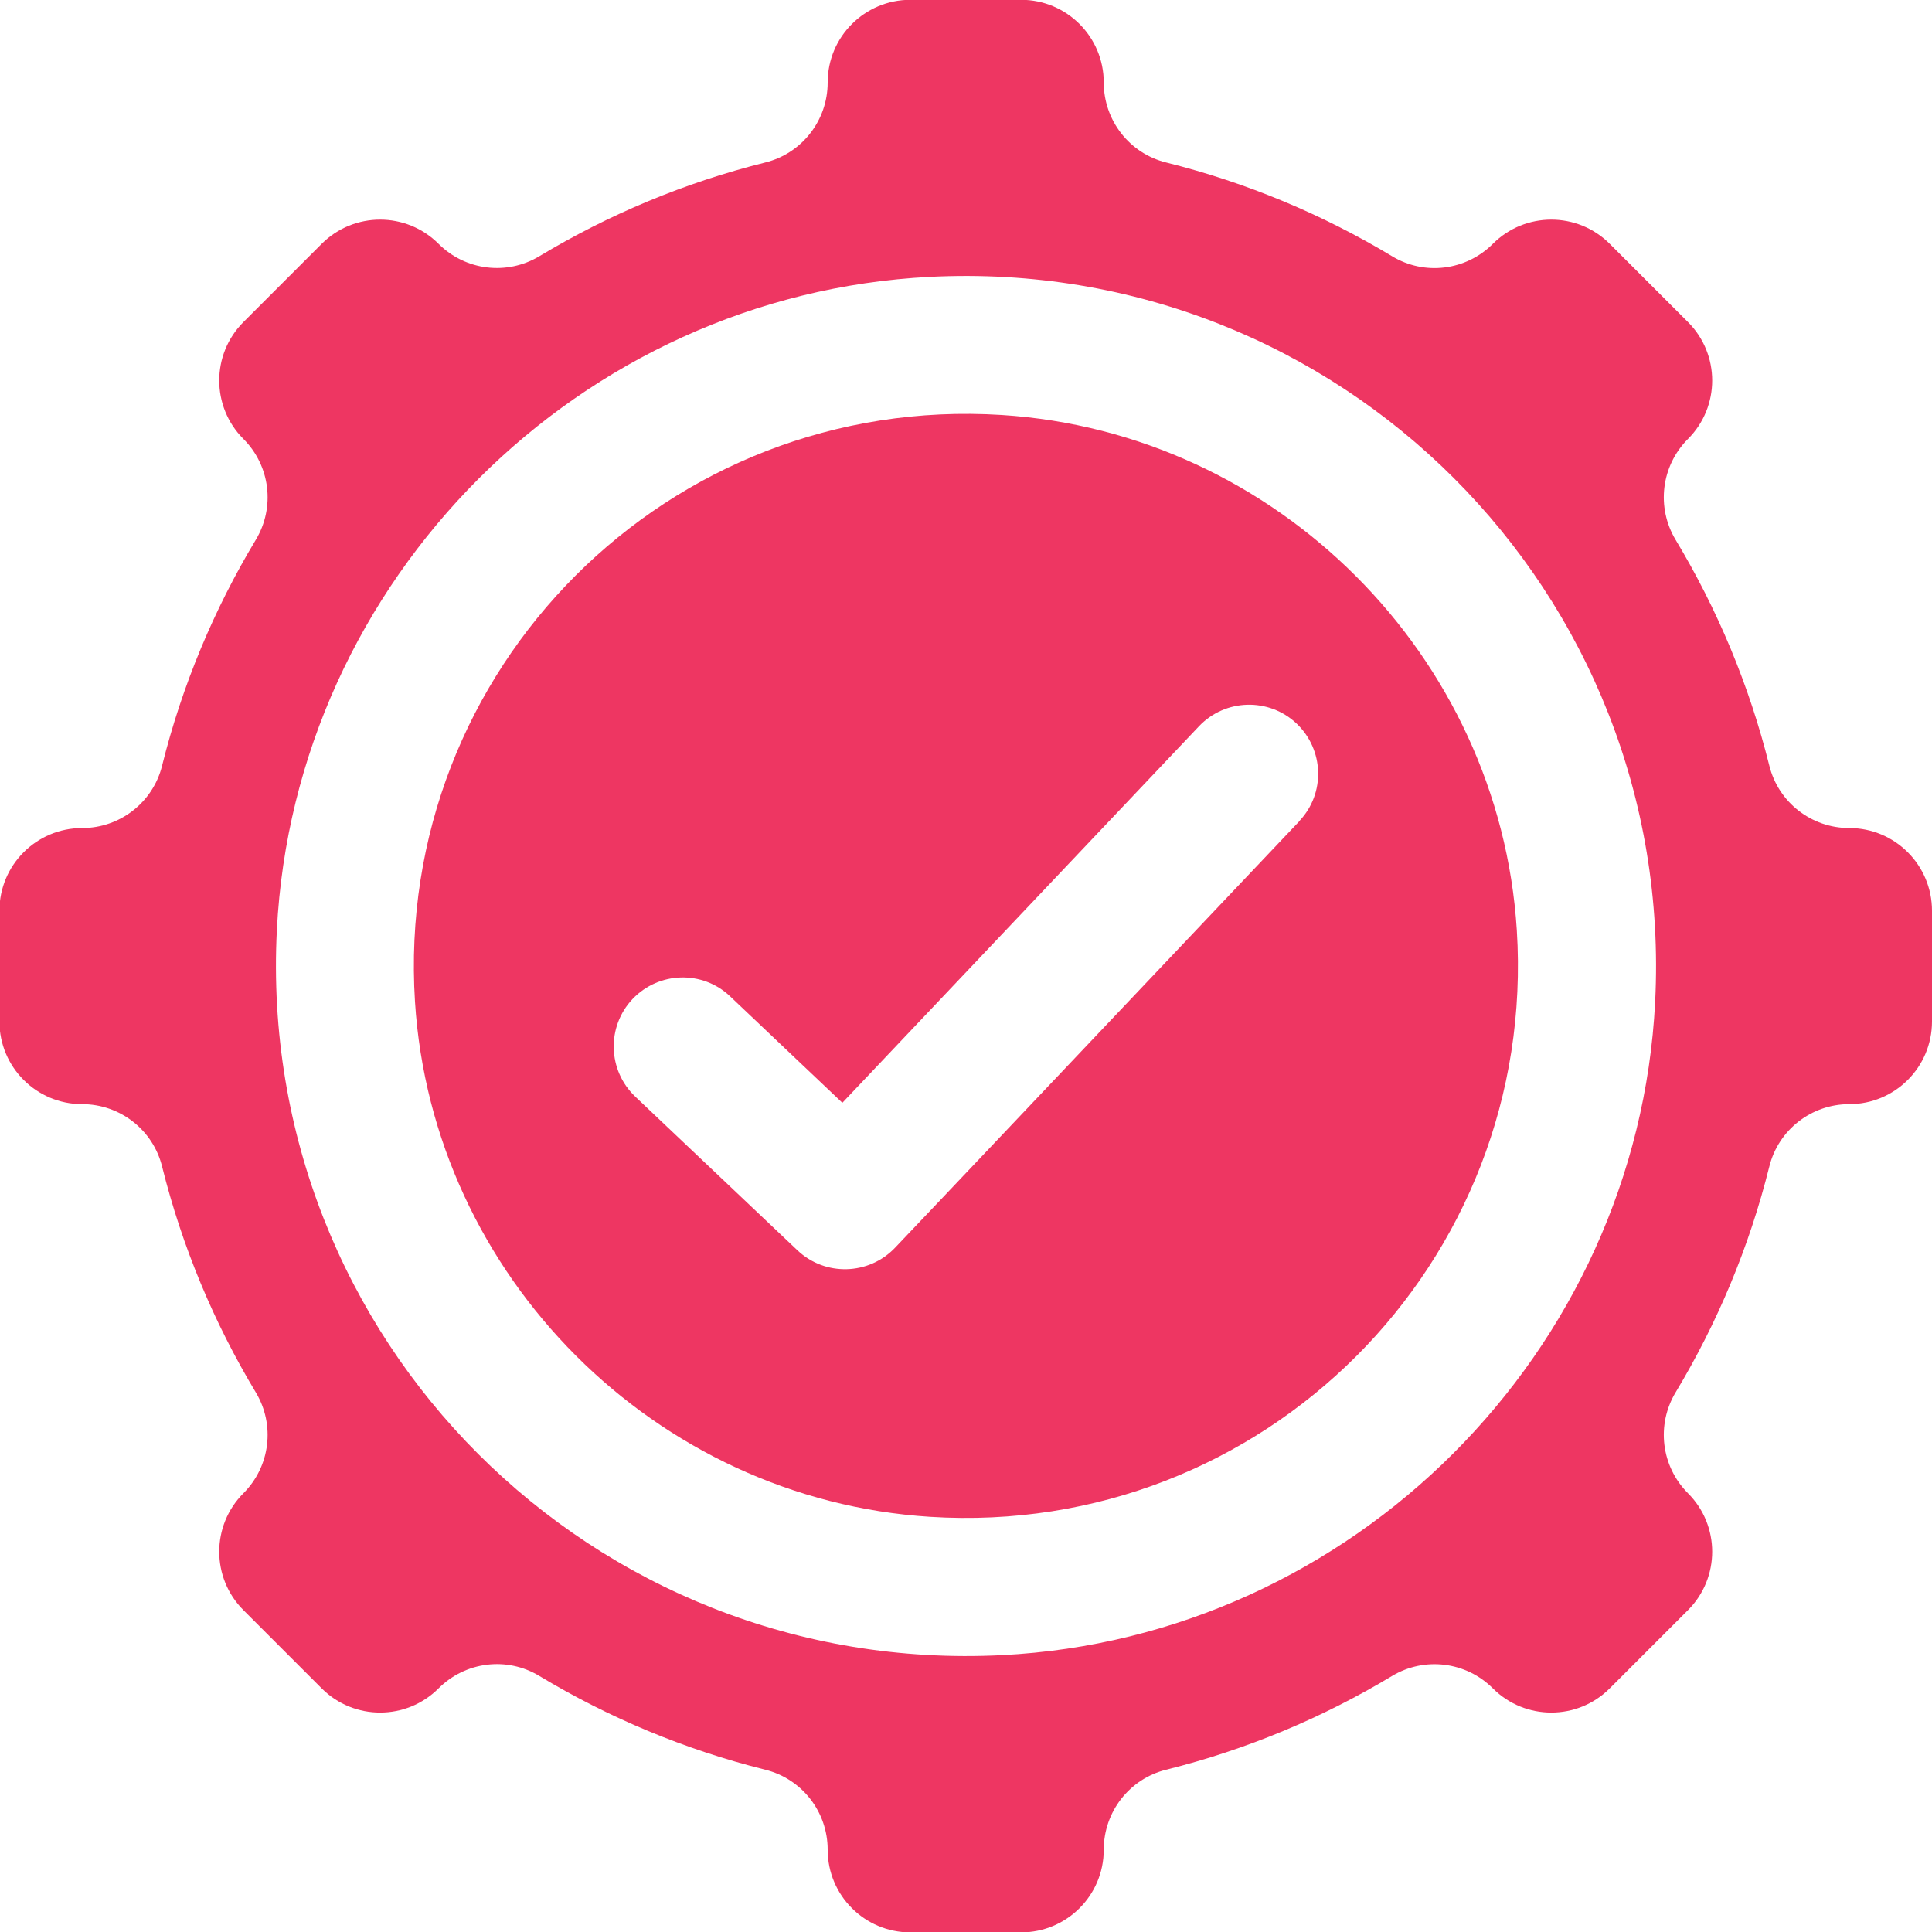 <?xml version="1.0" encoding="UTF-8"?>
<svg id="Layer_2" data-name="Layer 2" xmlns="http://www.w3.org/2000/svg" viewBox="0 0 100 100">
  <defs>
    <style>
      .cls-1 {
        fill: #ee3662;
      }
    </style>
  </defs>
  <g id="Layer_1-2" data-name="Layer 1">
    <g>
      <path class="cls-1" d="M100,52.87v-5.73c0-2.36-1.91-4.28-4.28-4.28h0c-1.96,0-3.67-1.33-4.14-3.23-1.04-4.17-2.69-8.1-4.85-11.69-1.01-1.68-.75-3.83.64-5.22h0c1.67-1.67,1.67-4.38,0-6.05l-4.05-4.05c-1.67-1.67-4.38-1.67-6.05,0h0c-1.39,1.39-3.54,1.66-5.22.64-3.59-2.16-7.52-3.81-11.69-4.85-1.9-.47-3.23-2.18-3.23-4.14h0c0-2.36-1.91-4.28-4.28-4.28h-5.73c-2.36,0-4.28,1.91-4.28,4.28h0c0,1.96-1.33,3.67-3.23,4.14-4.17,1.04-8.1,2.69-11.69,4.85-1.68,1.01-3.83.75-5.22-.64h0c-1.67-1.67-4.38-1.67-6.05,0l-4.05,4.05c-1.67,1.67-1.67,4.38,0,6.05h0c1.39,1.39,1.65,3.54.64,5.22-2.16,3.59-3.81,7.52-4.85,11.69-.47,1.9-2.18,3.23-4.14,3.23h0c-2.36,0-4.28,1.91-4.28,4.28v5.73c0,2.36,1.91,4.28,4.28,4.28h0c1.96,0,3.67,1.33,4.14,3.23,1.04,4.17,2.69,8.1,4.85,11.69,1.01,1.68.75,3.83-.64,5.22h0c-1.67,1.67-1.67,4.38,0,6.05l4.05,4.05c1.67,1.67,4.38,1.67,6.05,0h0c1.39-1.39,3.54-1.66,5.22-.64,3.59,2.16,7.52,3.81,11.69,4.85,1.9.47,3.23,2.18,3.23,4.14h0c0,2.36,1.91,4.28,4.28,4.28h5.73c2.36,0,4.28-1.91,4.28-4.28h0c0-1.96,1.33-3.67,3.23-4.14,4.17-1.04,8.1-2.69,11.69-4.85,1.68-1.01,3.83-.75,5.22.64h0c1.67,1.67,4.38,1.67,6.05,0l4.05-4.05c1.67-1.67,1.67-4.38,0-6.05h0c-1.39-1.39-1.65-3.54-.64-5.22,2.16-3.59,3.81-7.52,4.85-11.69.47-1.9,2.18-3.23,4.14-3.23h0c2.36,0,4.28-1.91,4.28-4.28ZM48.14,14.33c21.19-1.07,38.6,16.34,37.53,37.53-.92,18.14-15.66,32.89-33.81,33.81-21.19,1.07-38.6-16.34-37.53-37.53.92-18.14,15.66-32.89,33.81-33.81Z"/>
      <path class="cls-1" d="M78.51,48.14c-.9-14.22-12.44-25.76-26.66-26.66-17.24-1.09-31.46,13.13-30.37,30.37.9,14.22,12.44,25.76,26.66,26.66,17.24,1.09,31.46-13.13,30.37-30.37ZM67.26,42.5l-18.47,19.49-2.46,2.59c-1.36,1.43-3.62,1.49-5.05.14l-8.4-7.96c-1.43-1.36-1.49-3.62-.14-5.05,1.36-1.43,3.62-1.5,5.05-.14l5.81,5.51,18.46-19.49c1.36-1.43,3.62-1.49,5.05-.14h0c1.43,1.36,1.5,3.62.14,5.05Z"/>
    </g>
  </g>
</svg>